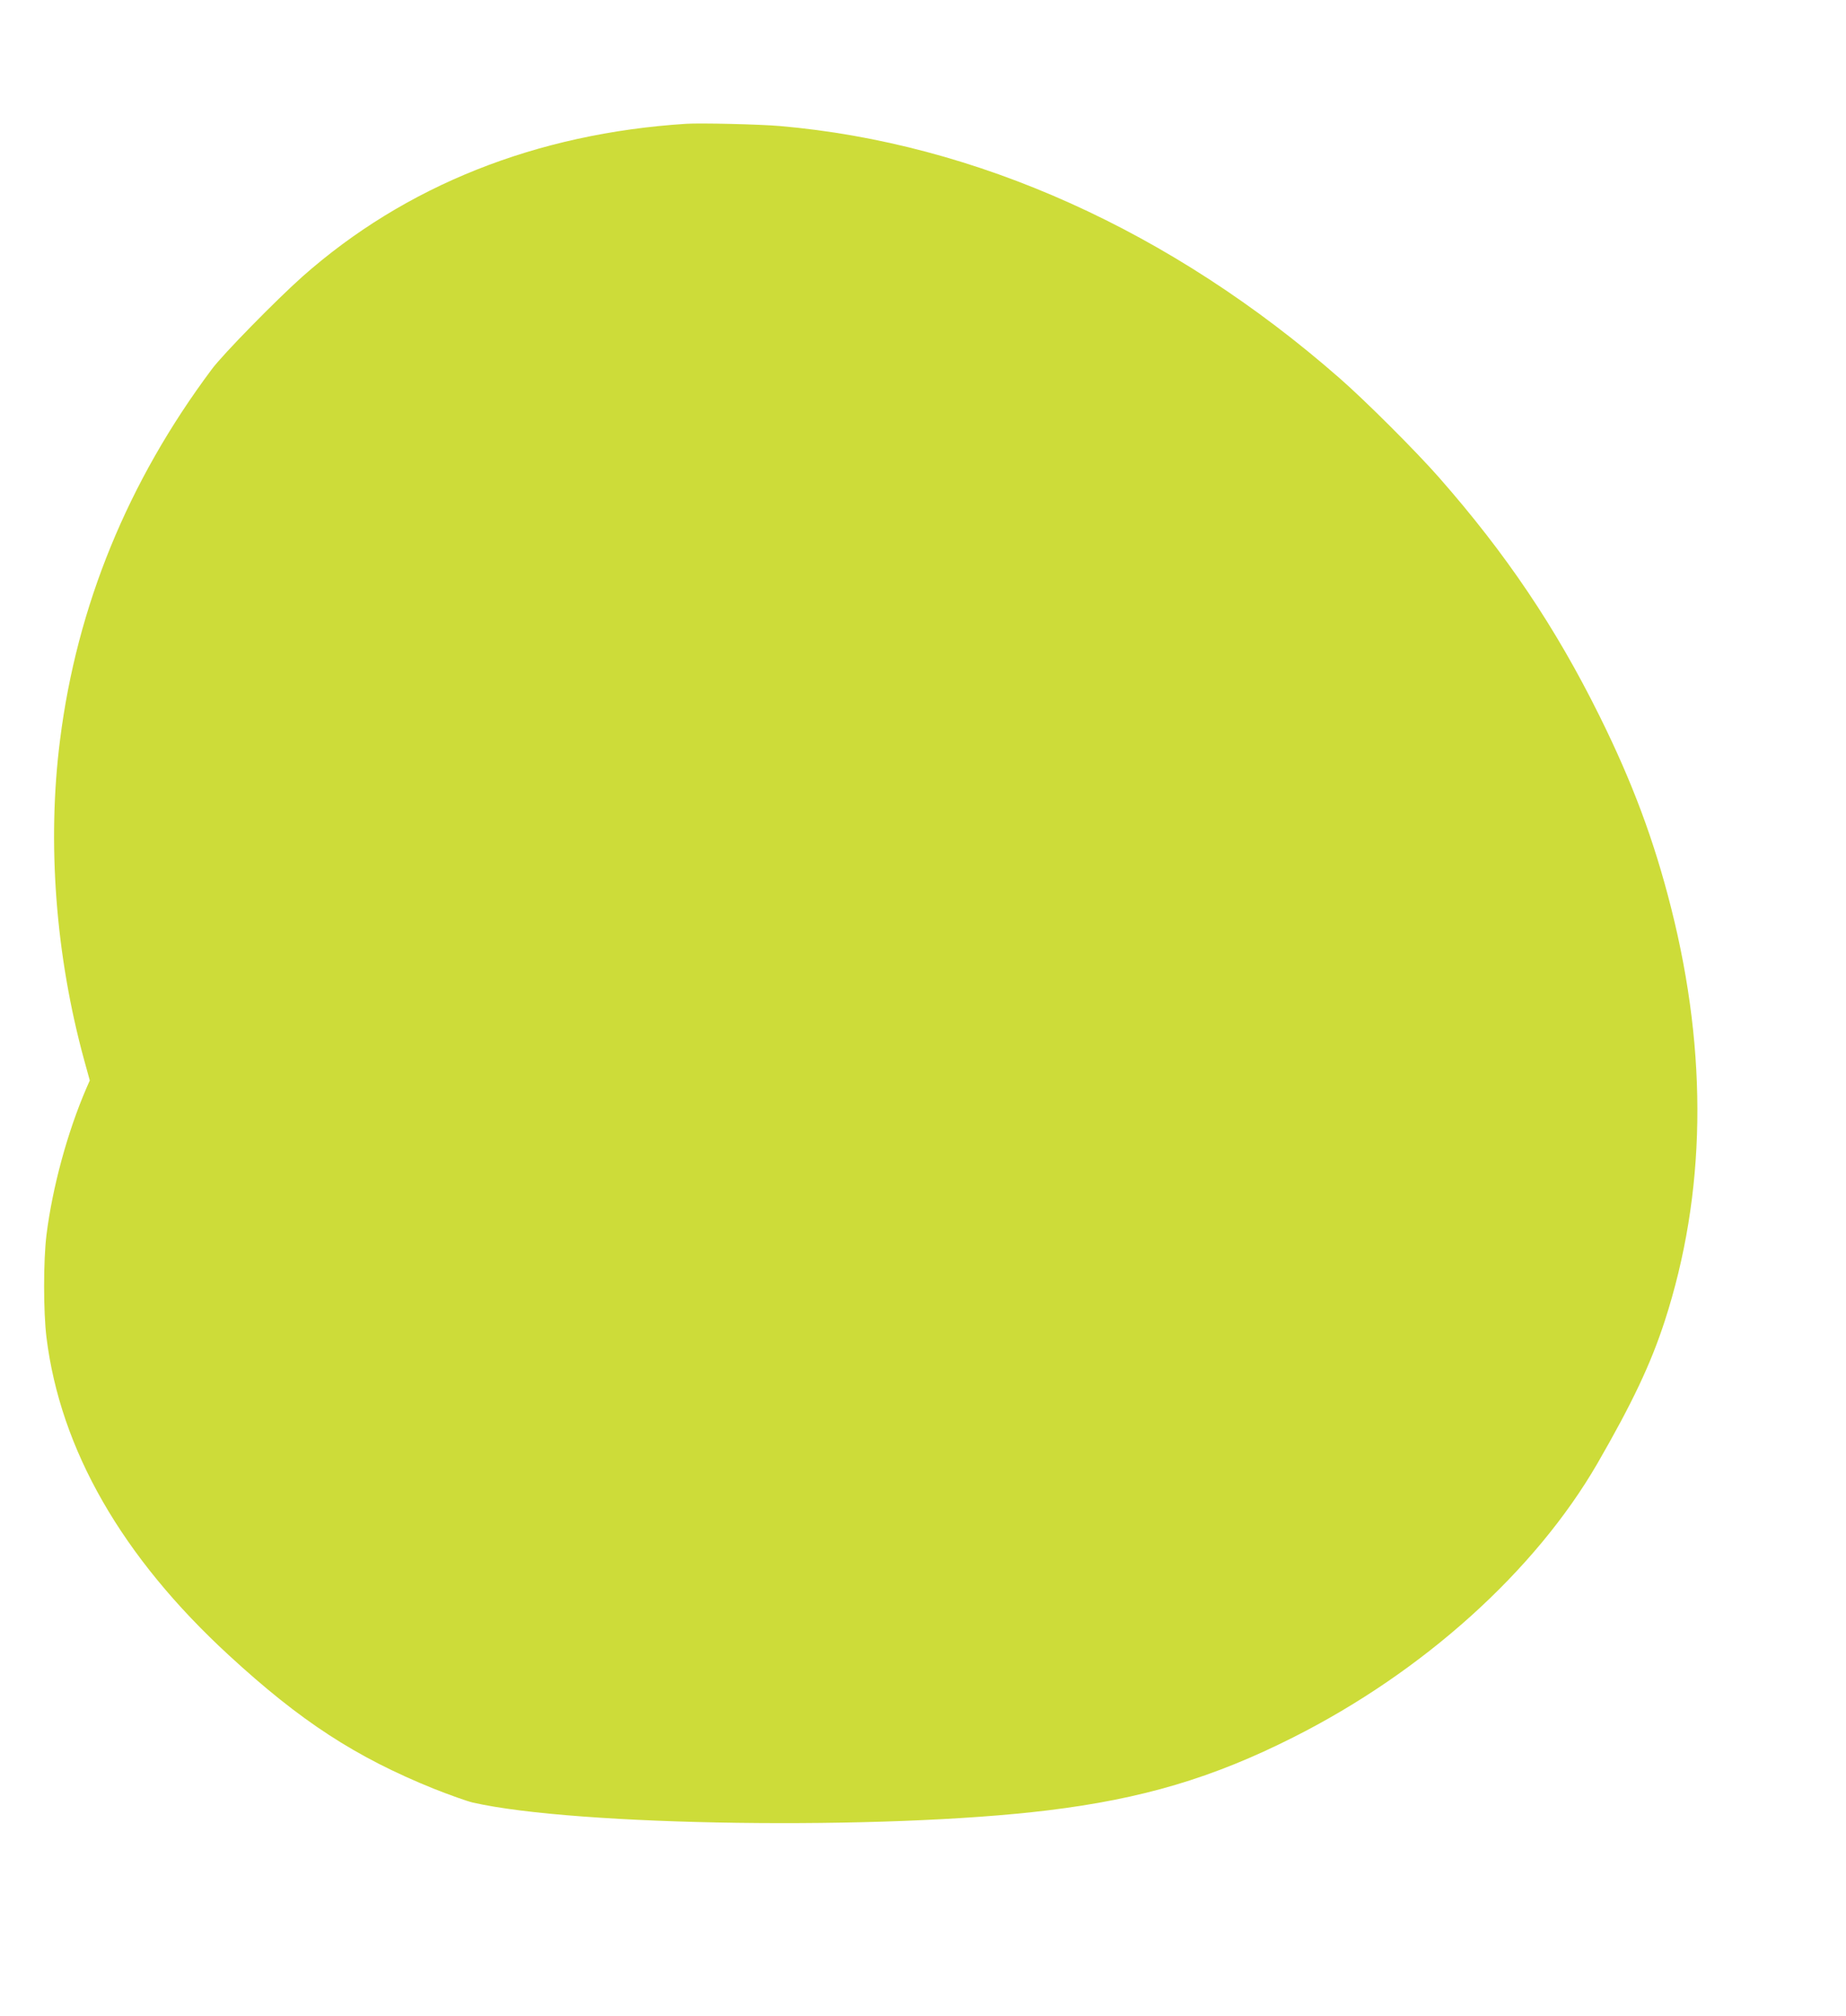 <?xml version="1.0" standalone="no"?>
<!DOCTYPE svg PUBLIC "-//W3C//DTD SVG 20010904//EN"
 "http://www.w3.org/TR/2001/REC-SVG-20010904/DTD/svg10.dtd">
<svg version="1.0" xmlns="http://www.w3.org/2000/svg"
 width="1172pt" height="1280pt" viewBox="0 0 1172 1280"
 preserveAspectRatio="xMidYMid meet">
<g transform="translate(0,1280) scale(0.1,-0.1)"
fill="#cddc39" stroke="none">
<path d="M4355 12014 c-950 -61 -1782 -392 -2435 -970 -163 -145 -506 -494
-576 -589 -532 -712 -856 -1502 -963 -2354 -83 -651 -28 -1369 154 -2033 l35
-127 -21 -48 c-121 -280 -216 -630 -254 -933 -20 -163 -20 -487 0 -650 88
-712 479 -1394 1159 -2019 454 -418 804 -646 1299 -846 101 -40 213 -80 248
-88 655 -150 2608 -177 3649 -50 601 73 1050 206 1561 464 826 416 1536 1056
1931 1739 221 383 339 632 427 903 262 807 276 1691 41 2622 -109 432 -246
798 -455 1220 -279 563 -592 1028 -1019 1514 -144 164 -466 486 -631 630
-1067 935 -2306 1493 -3555 1601 -129 11 -503 20 -595 14z"/>
</g>
</svg>

